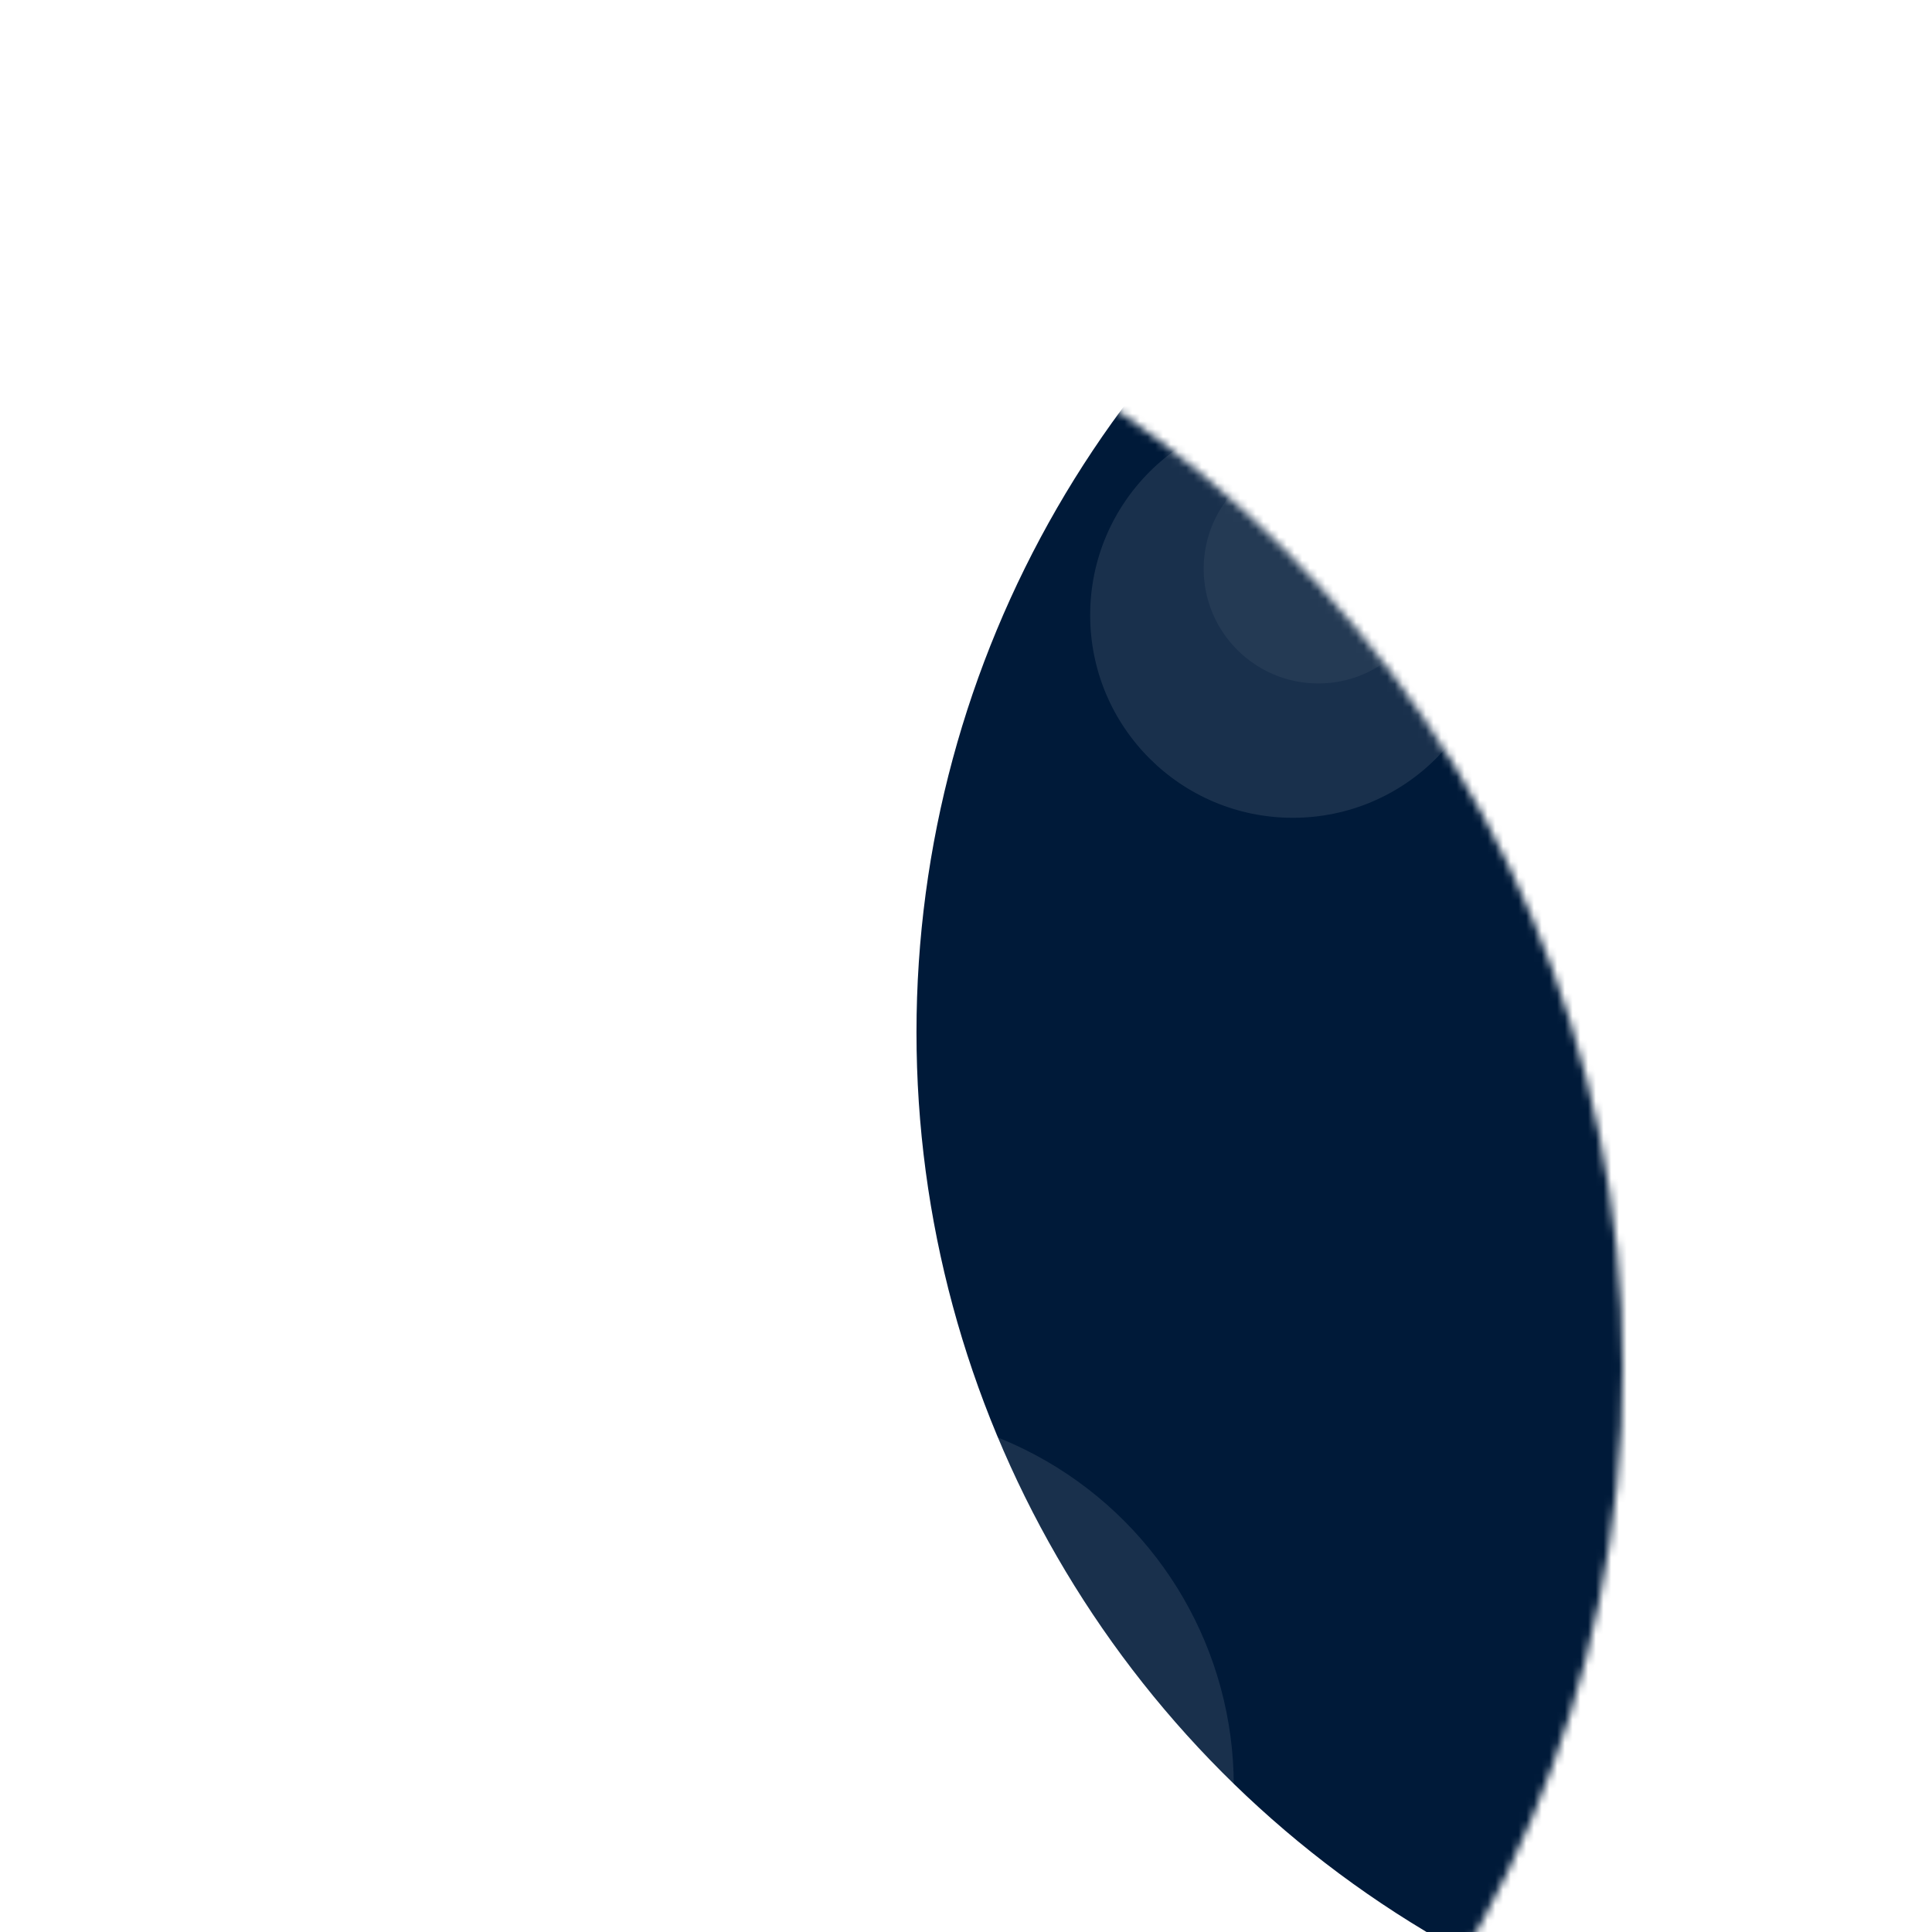 <svg width="250" height="250" viewBox="0 0 250 250" fill="none" xmlns="http://www.w3.org/2000/svg">
<g filter="url(#filter0_f_2884_2186)">
<circle cx="147.5" cy="84" r="62.5" fill="white" fill-opacity="0.3"/>
</g>
<mask id="mask0_2884_2186" style="mask-type:alpha" maskUnits="userSpaceOnUse" x="-90" y="27" width="300" height="300">
<circle cx="60" cy="177" r="150" fill="white"/>
</mask>
<g mask="url(#mask0_2884_2186)">
<g filter="url(#filter1_f_2884_2186)">
<circle cx="254.251" cy="133.588" r="135.659" fill="#001A39"/>
</g>
<g filter="url(#filter2_f_2884_2186)">
<circle cx="111.098" cy="231.096" r="48.551" fill="white" fill-opacity="0.1"/>
</g>
<g opacity="0.1" filter="url(#filter3_f_2884_2186)">
<circle cx="167.292" cy="79.598" r="26.224" fill="white"/>
</g>
<g opacity="0.05" filter="url(#filter4_f_2884_2186)">
<circle cx="170.589" cy="73.603" r="14.835" fill="white"/>
</g>
</g>
<defs>
<filter id="filter0_f_2884_2186" x="-15" y="-78.5" width="325" height="325" filterUnits="userSpaceOnUse" color-interpolation-filters="sRGB">
<feFlood flood-opacity="0" result="BackgroundImageFix"/>
<feBlend mode="normal" in="SourceGraphic" in2="BackgroundImageFix" result="shape"/>
<feGaussianBlur stdDeviation="50" result="effect1_foregroundBlur_2884_2186"/>
</filter>
<filter id="filter1_f_2884_2186" x="18.592" y="-102.071" width="471.318" height="471.318" filterUnits="userSpaceOnUse" color-interpolation-filters="sRGB">
<feFlood flood-opacity="0" result="BackgroundImageFix"/>
<feBlend mode="normal" in="SourceGraphic" in2="BackgroundImageFix" result="shape"/>
<feGaussianBlur stdDeviation="50" result="effect1_foregroundBlur_2884_2186"/>
</filter>
<filter id="filter2_f_2884_2186" x="-87.453" y="32.544" width="397.104" height="397.103" filterUnits="userSpaceOnUse" color-interpolation-filters="sRGB">
<feFlood flood-opacity="0" result="BackgroundImageFix"/>
<feBlend mode="normal" in="SourceGraphic" in2="BackgroundImageFix" result="shape"/>
<feGaussianBlur stdDeviation="75" result="effect1_foregroundBlur_2884_2186"/>
</filter>
<filter id="filter3_f_2884_2186" x="41.068" y="-46.626" width="252.447" height="252.448" filterUnits="userSpaceOnUse" color-interpolation-filters="sRGB">
<feFlood flood-opacity="0" result="BackgroundImageFix"/>
<feBlend mode="normal" in="SourceGraphic" in2="BackgroundImageFix" result="shape"/>
<feGaussianBlur stdDeviation="50" result="effect1_foregroundBlur_2884_2186"/>
</filter>
<filter id="filter4_f_2884_2186" x="105.754" y="8.768" width="129.67" height="129.67" filterUnits="userSpaceOnUse" color-interpolation-filters="sRGB">
<feFlood flood-opacity="0" result="BackgroundImageFix"/>
<feBlend mode="normal" in="SourceGraphic" in2="BackgroundImageFix" result="shape"/>
<feGaussianBlur stdDeviation="25" result="effect1_foregroundBlur_2884_2186"/>
</filter>
</defs>
</svg>
